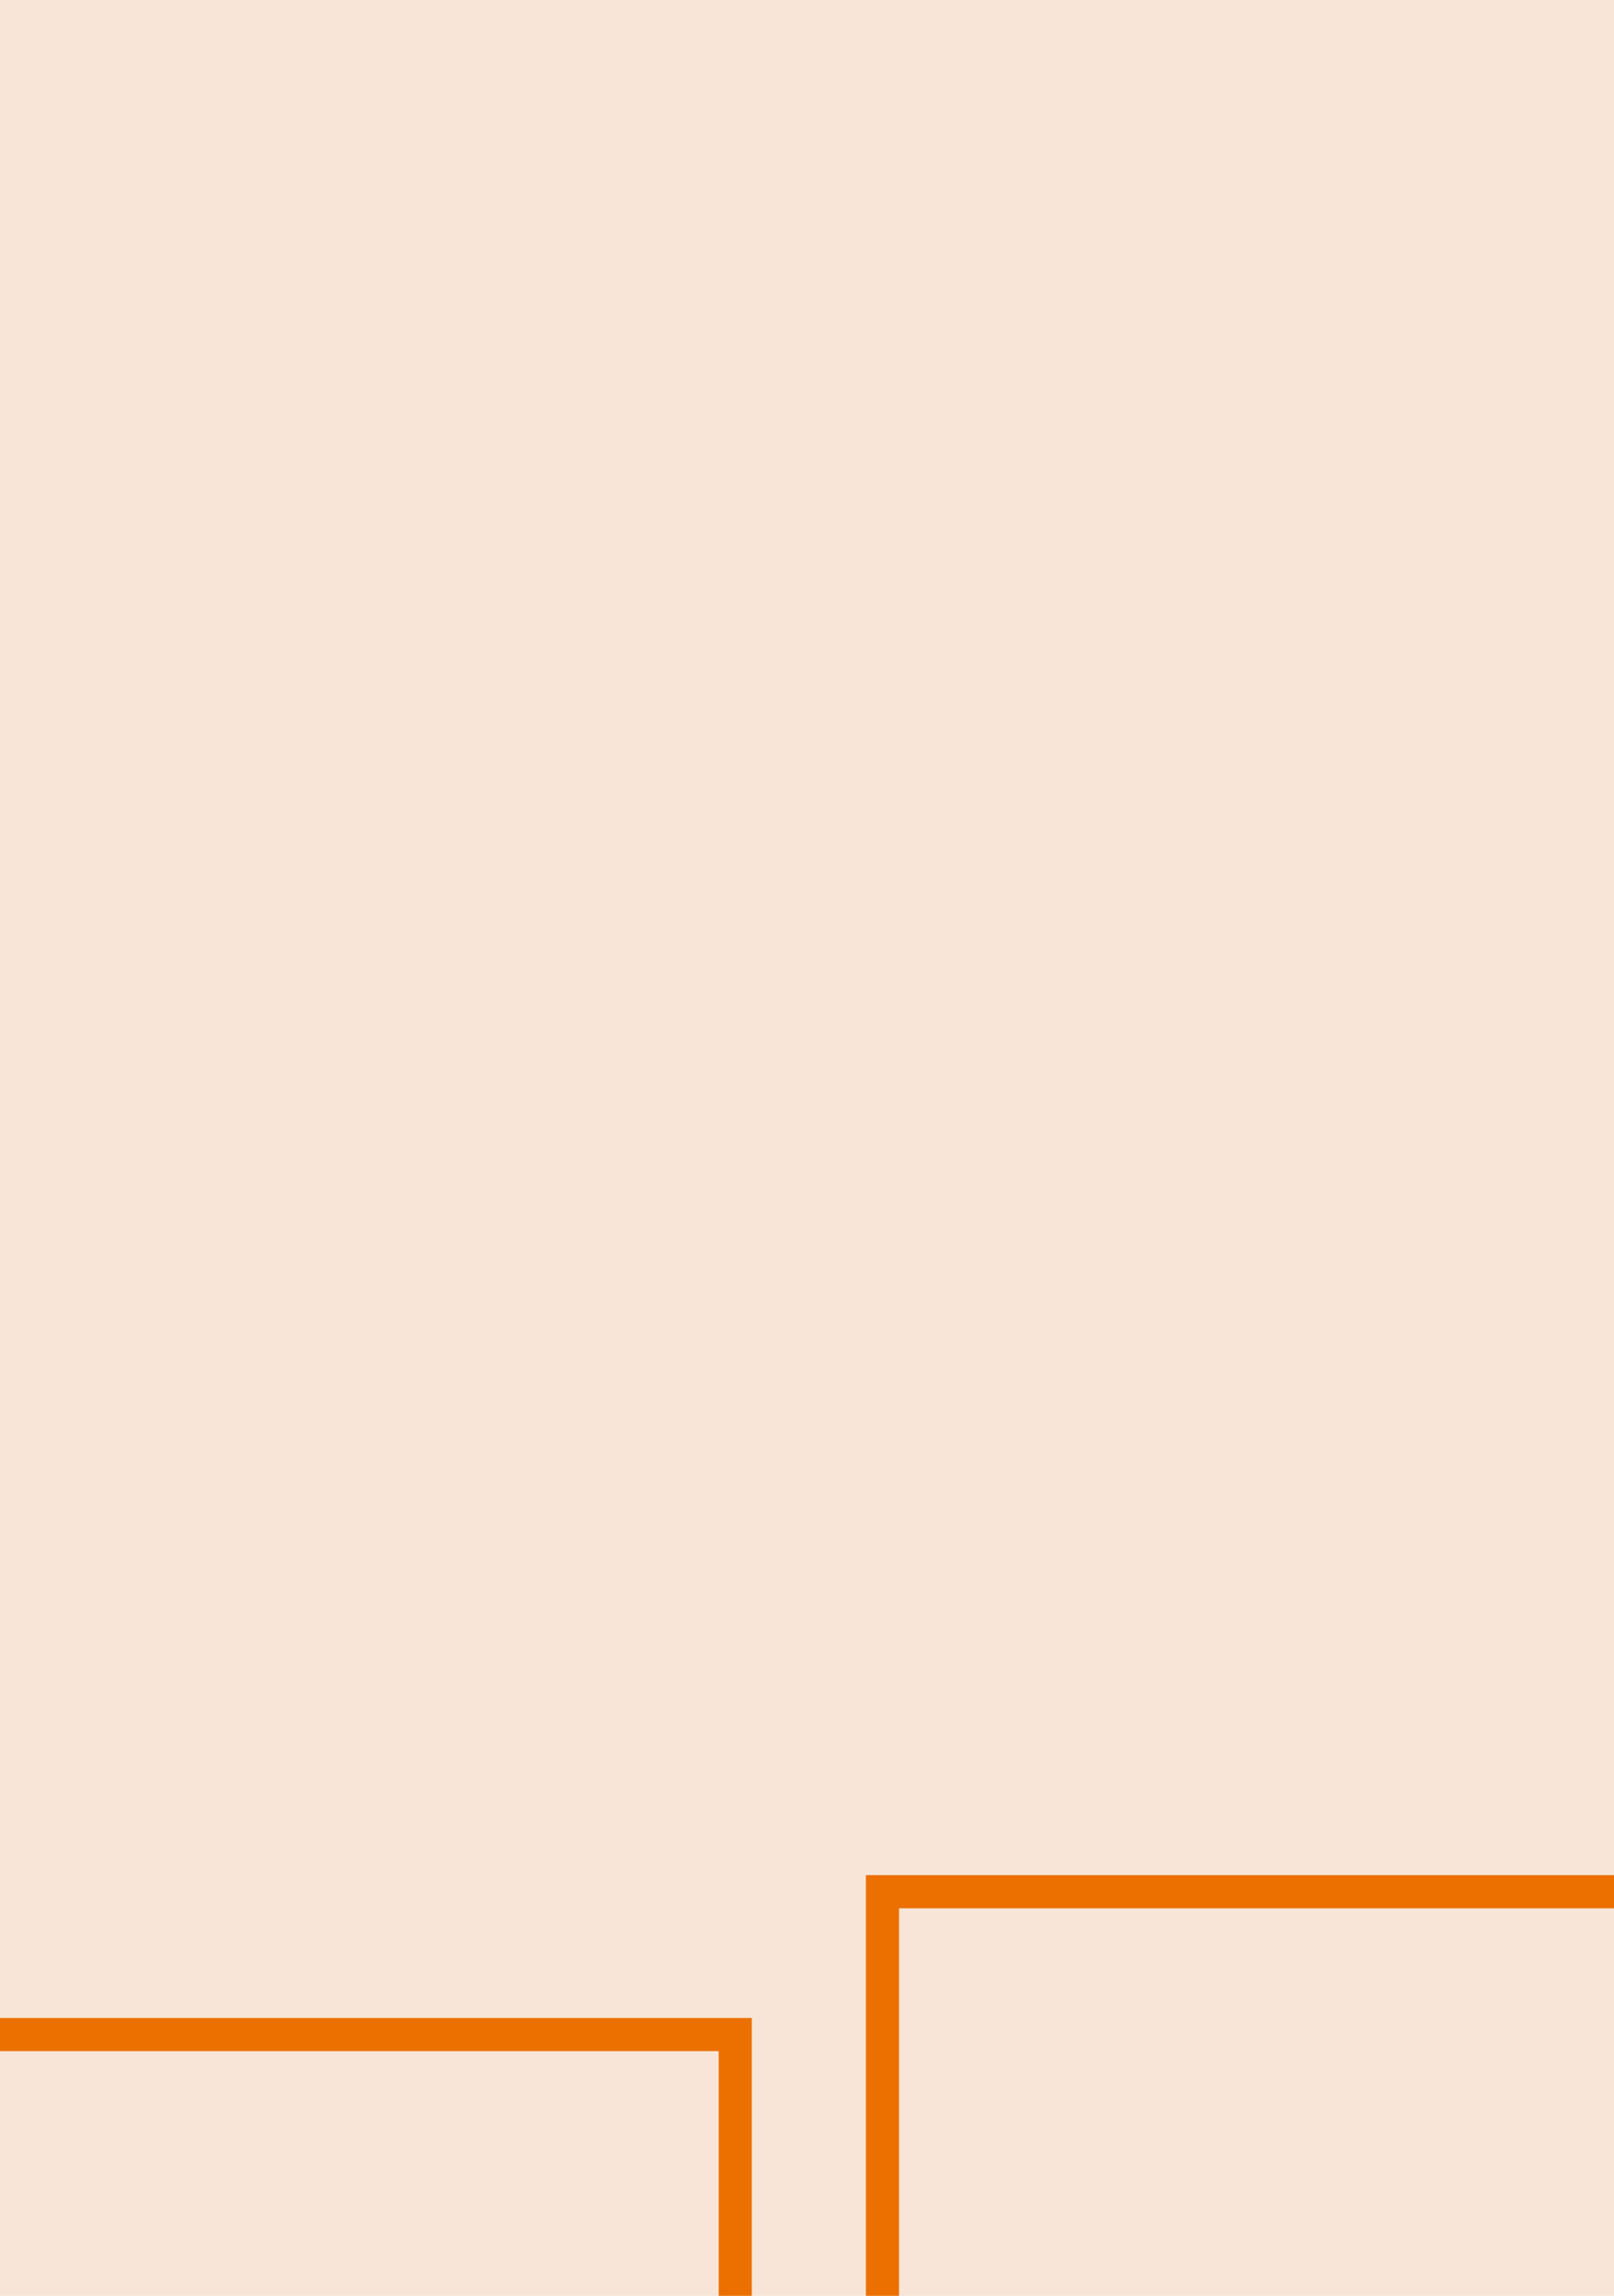 <svg width="414" height="589" viewBox="0 0 414 589" fill="none" xmlns="http://www.w3.org/2000/svg">
<g clip-path="url(#clip0_11124_191395)">
<path d="M414 0H0V589H414V0Z" fill="#F8E5D7"/>
<path d="M447.64 706.61H222.11V481.07H447.64V706.61ZM230.61 698.1H439.14V489.58H230.61V698.1Z" fill="#EC7000"/>
<path d="M192.85 743.24H-32.69V517.71H192.84V743.24H192.85ZM-24.18 734.74H184.35V526.21H-24.18V734.74Z" fill="#EC7000"/>
</g>
<defs>
<clipPath id="clip0_11124_191395">
<rect width="414" height="589" fill="white"/>
</clipPath>
</defs>
</svg>
